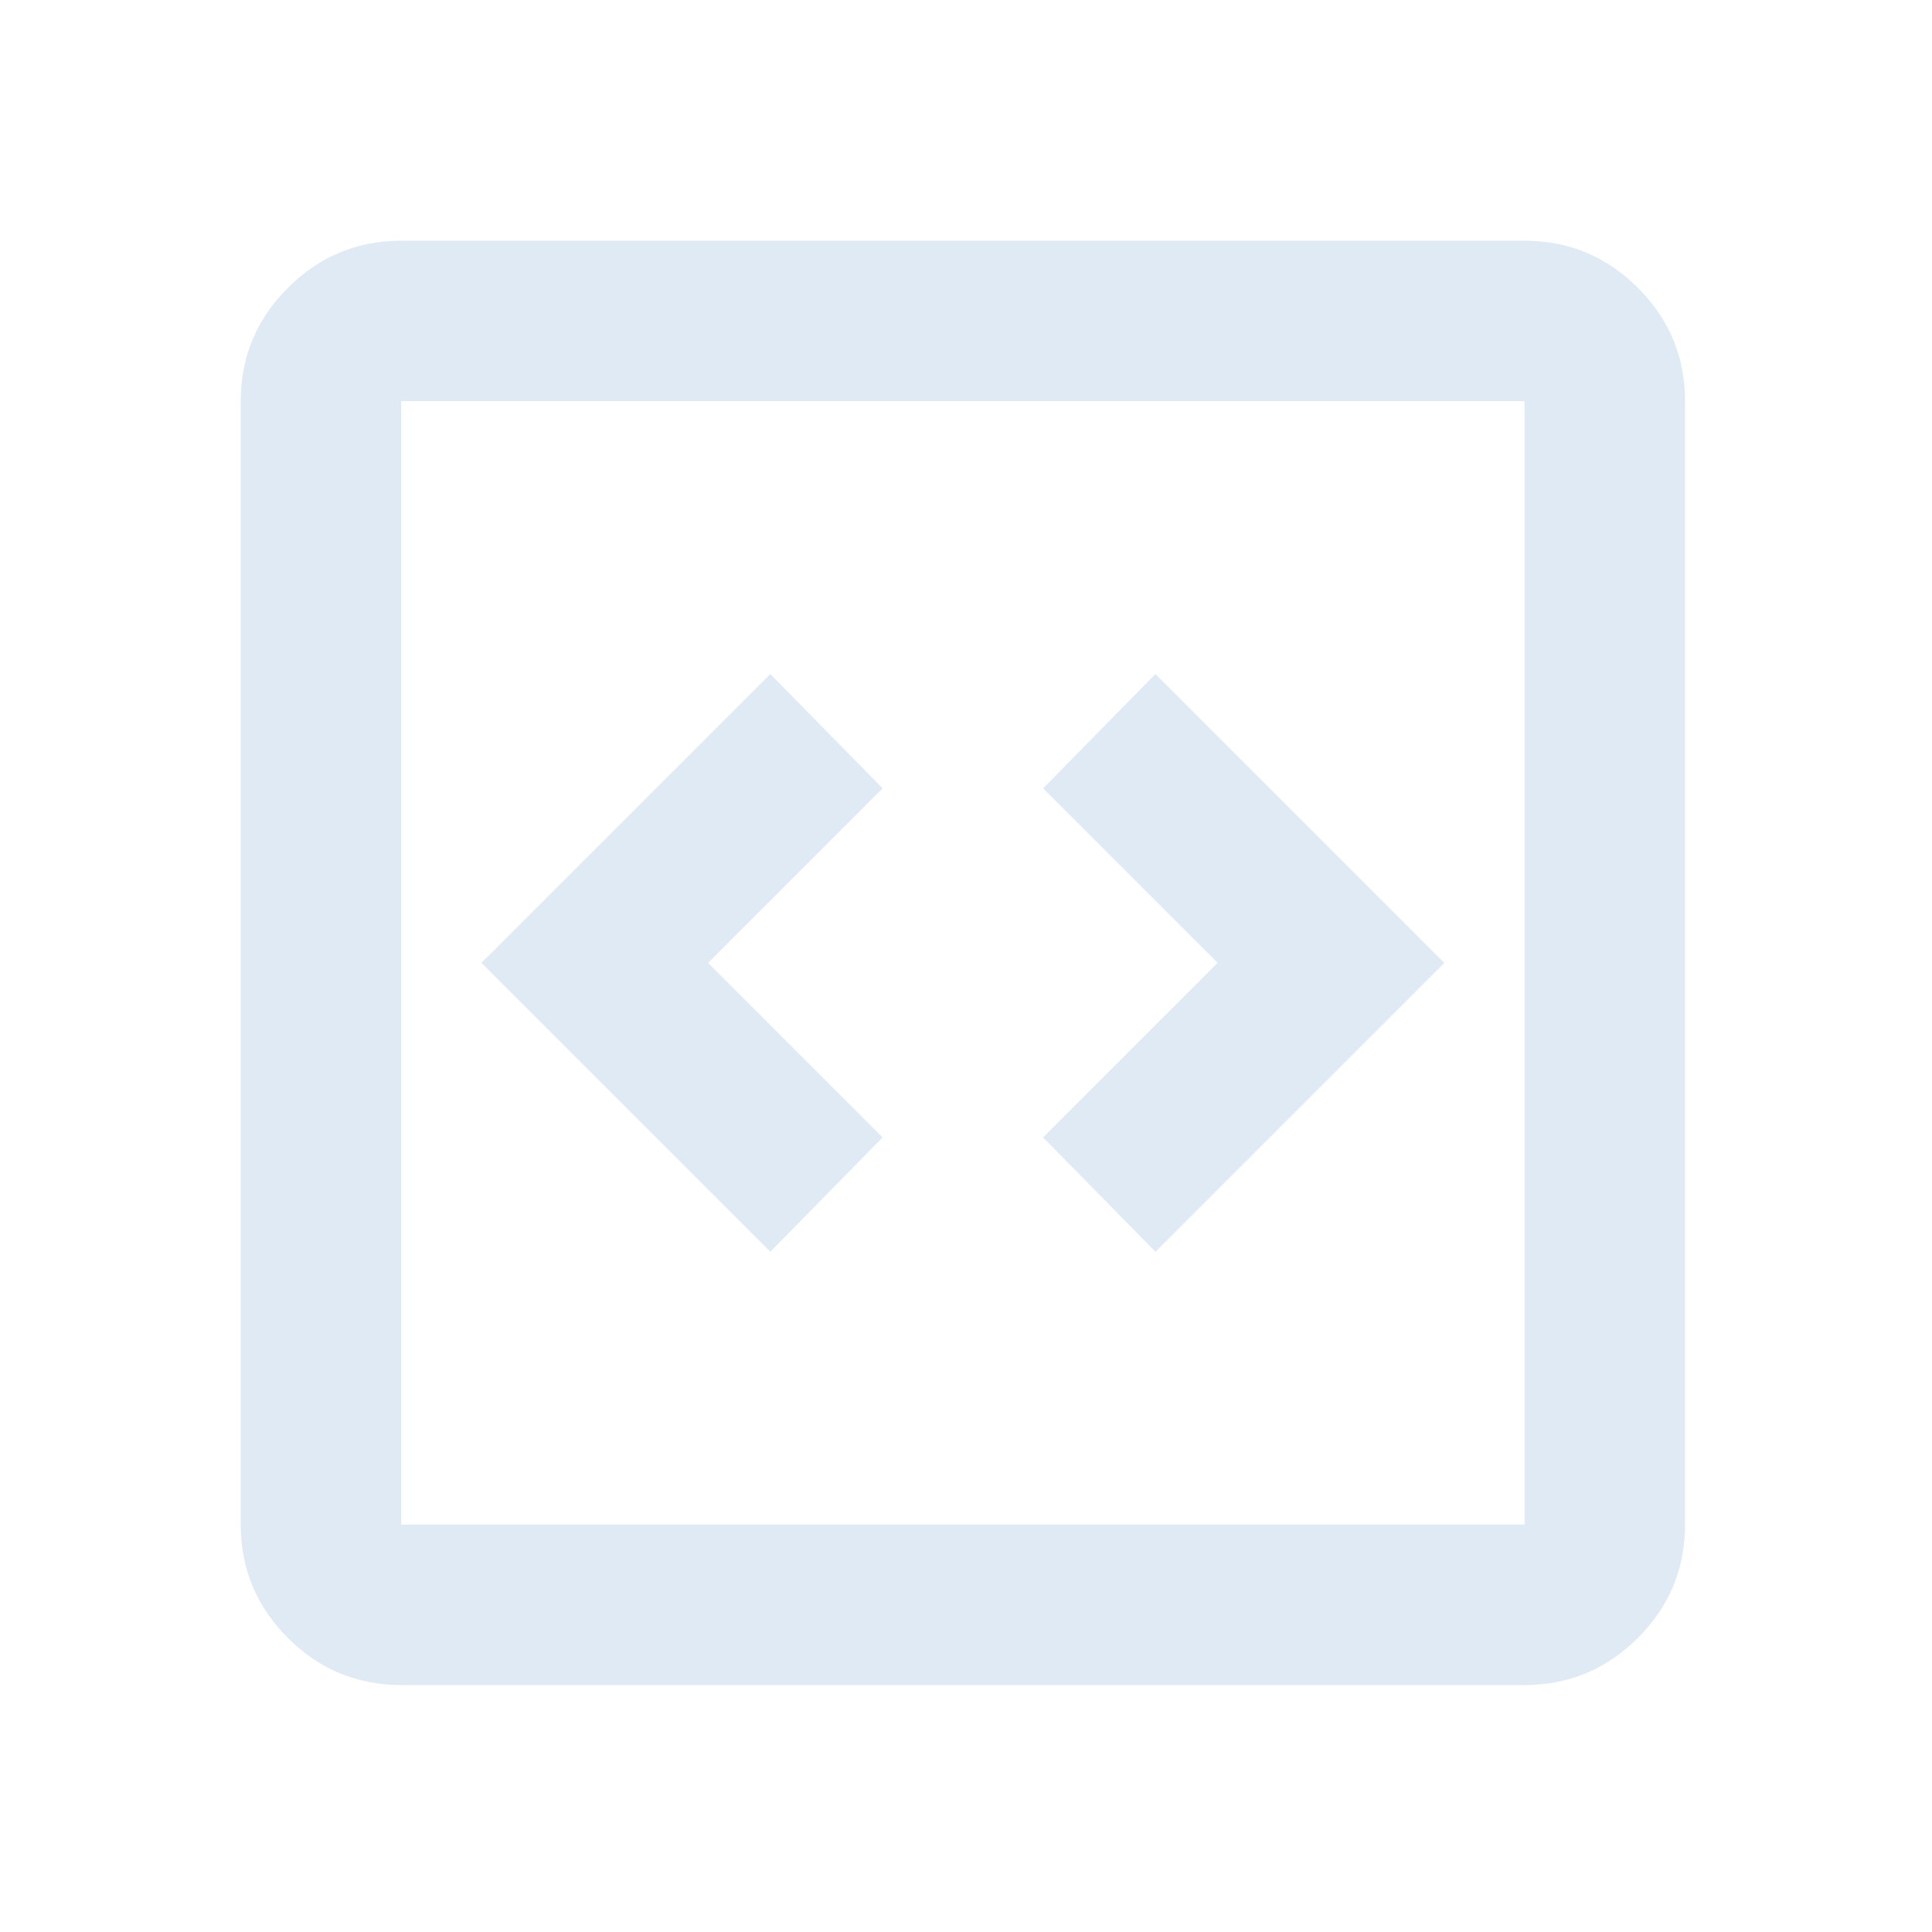 <svg width="207" height="207" viewBox="0 0 207 207" fill="none" xmlns="http://www.w3.org/2000/svg">
<mask id="mask0_8_19" style="mask-type:alpha" maskUnits="userSpaceOnUse" x="0" y="0" width="207" height="207">
<rect width="206.331" height="206.331" fill="#D9D9D9"/>
</mask>
<g mask="url(#mask0_8_19)">
<path d="M82.532 134.115L94.568 121.865L75.869 103.166L94.568 84.467L82.532 72.216L51.582 103.166L82.532 134.115ZM123.798 134.115L154.748 103.166L123.798 72.216L111.762 84.467L130.461 103.166L111.762 121.865L123.798 134.115ZM42.985 180.54C38.257 180.54 34.209 178.856 30.842 175.489C27.474 172.122 25.791 168.074 25.791 163.346V42.986C25.791 38.257 27.474 34.209 30.842 30.842C34.209 27.475 38.257 25.791 42.985 25.791H163.345C168.074 25.791 172.121 27.475 175.489 30.842C178.856 34.209 180.54 38.257 180.54 42.986V163.346C180.54 168.074 178.856 172.122 175.489 175.489C172.121 178.856 168.074 180.54 163.345 180.54H42.985ZM42.985 163.346H163.345V42.986H42.985V163.346Z" fill="#E0EAF5"/>
</g>
</svg>
